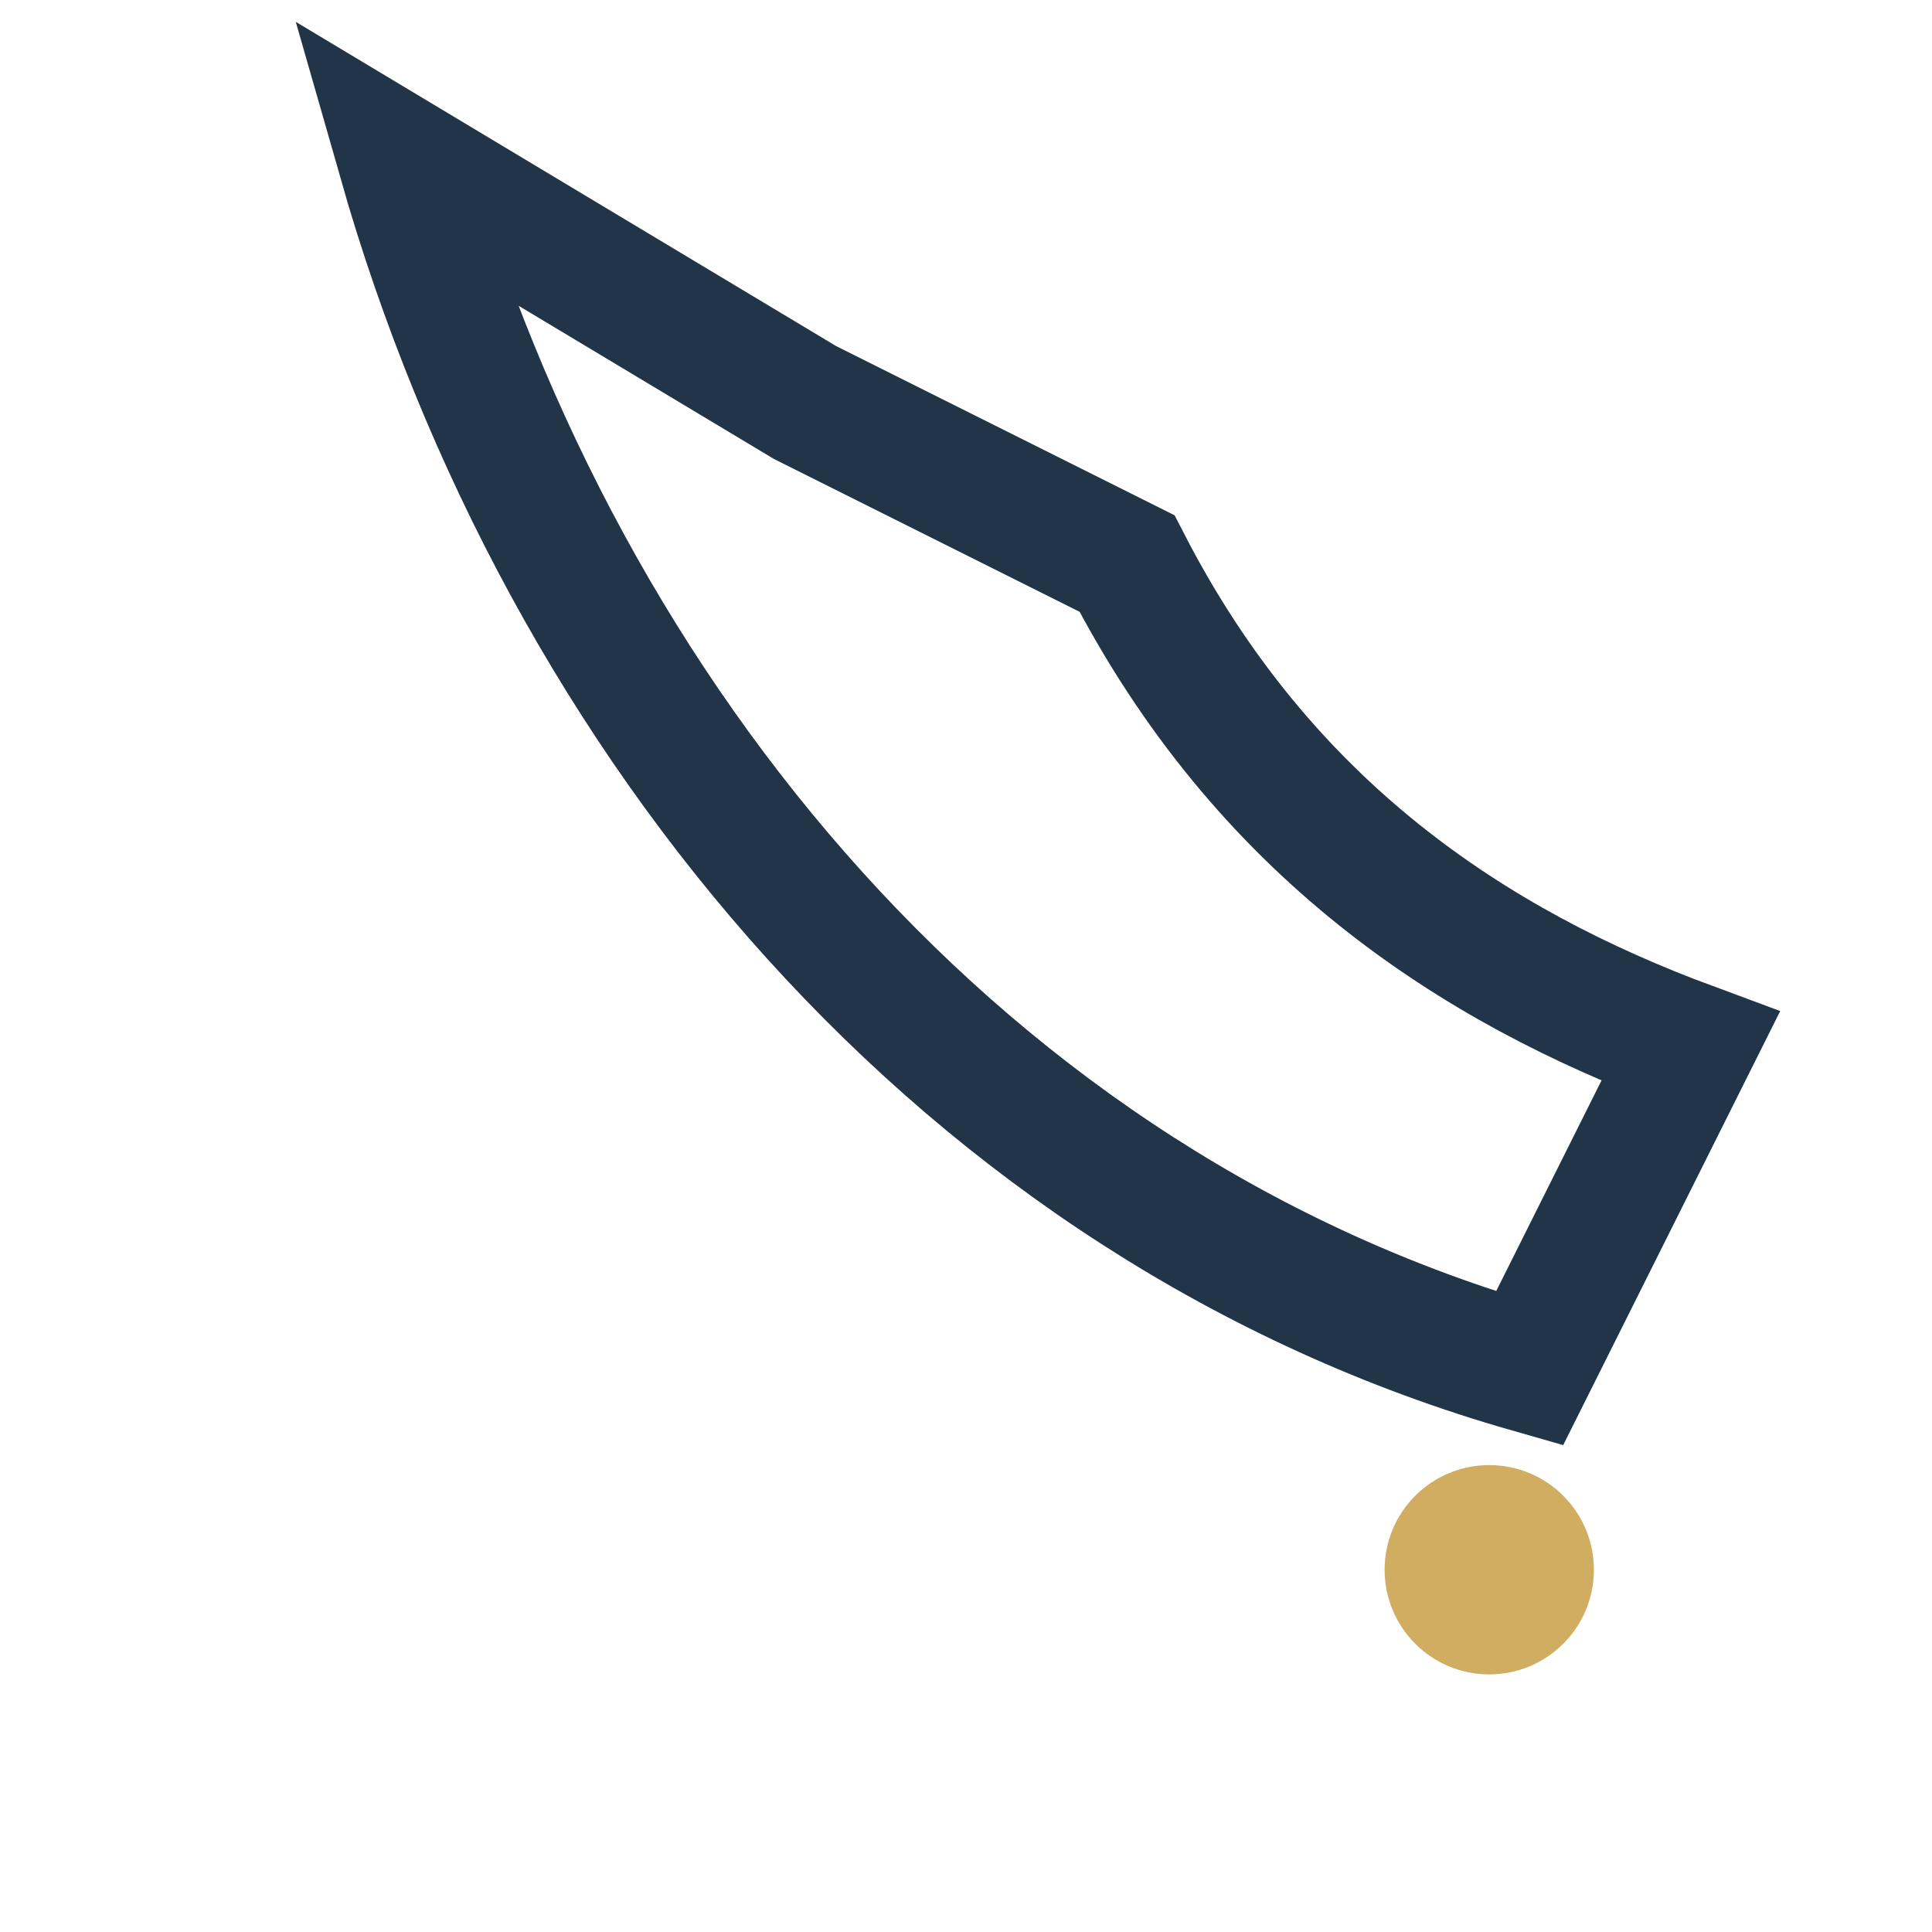 <?xml version="1.0" encoding="UTF-8"?>
<svg xmlns="http://www.w3.org/2000/svg" width="24" height="24" viewBox="0 0 24 24"><path d="M5 2c2 7 7 13 14 15l2-4c-2.7-1-5.3-2.7-7-6l-4-2z" fill="none" stroke="#223447" stroke-width="1.6"/><circle cx="18.5" cy="19.5" r="1.3" fill="#D0AD61"/></svg>